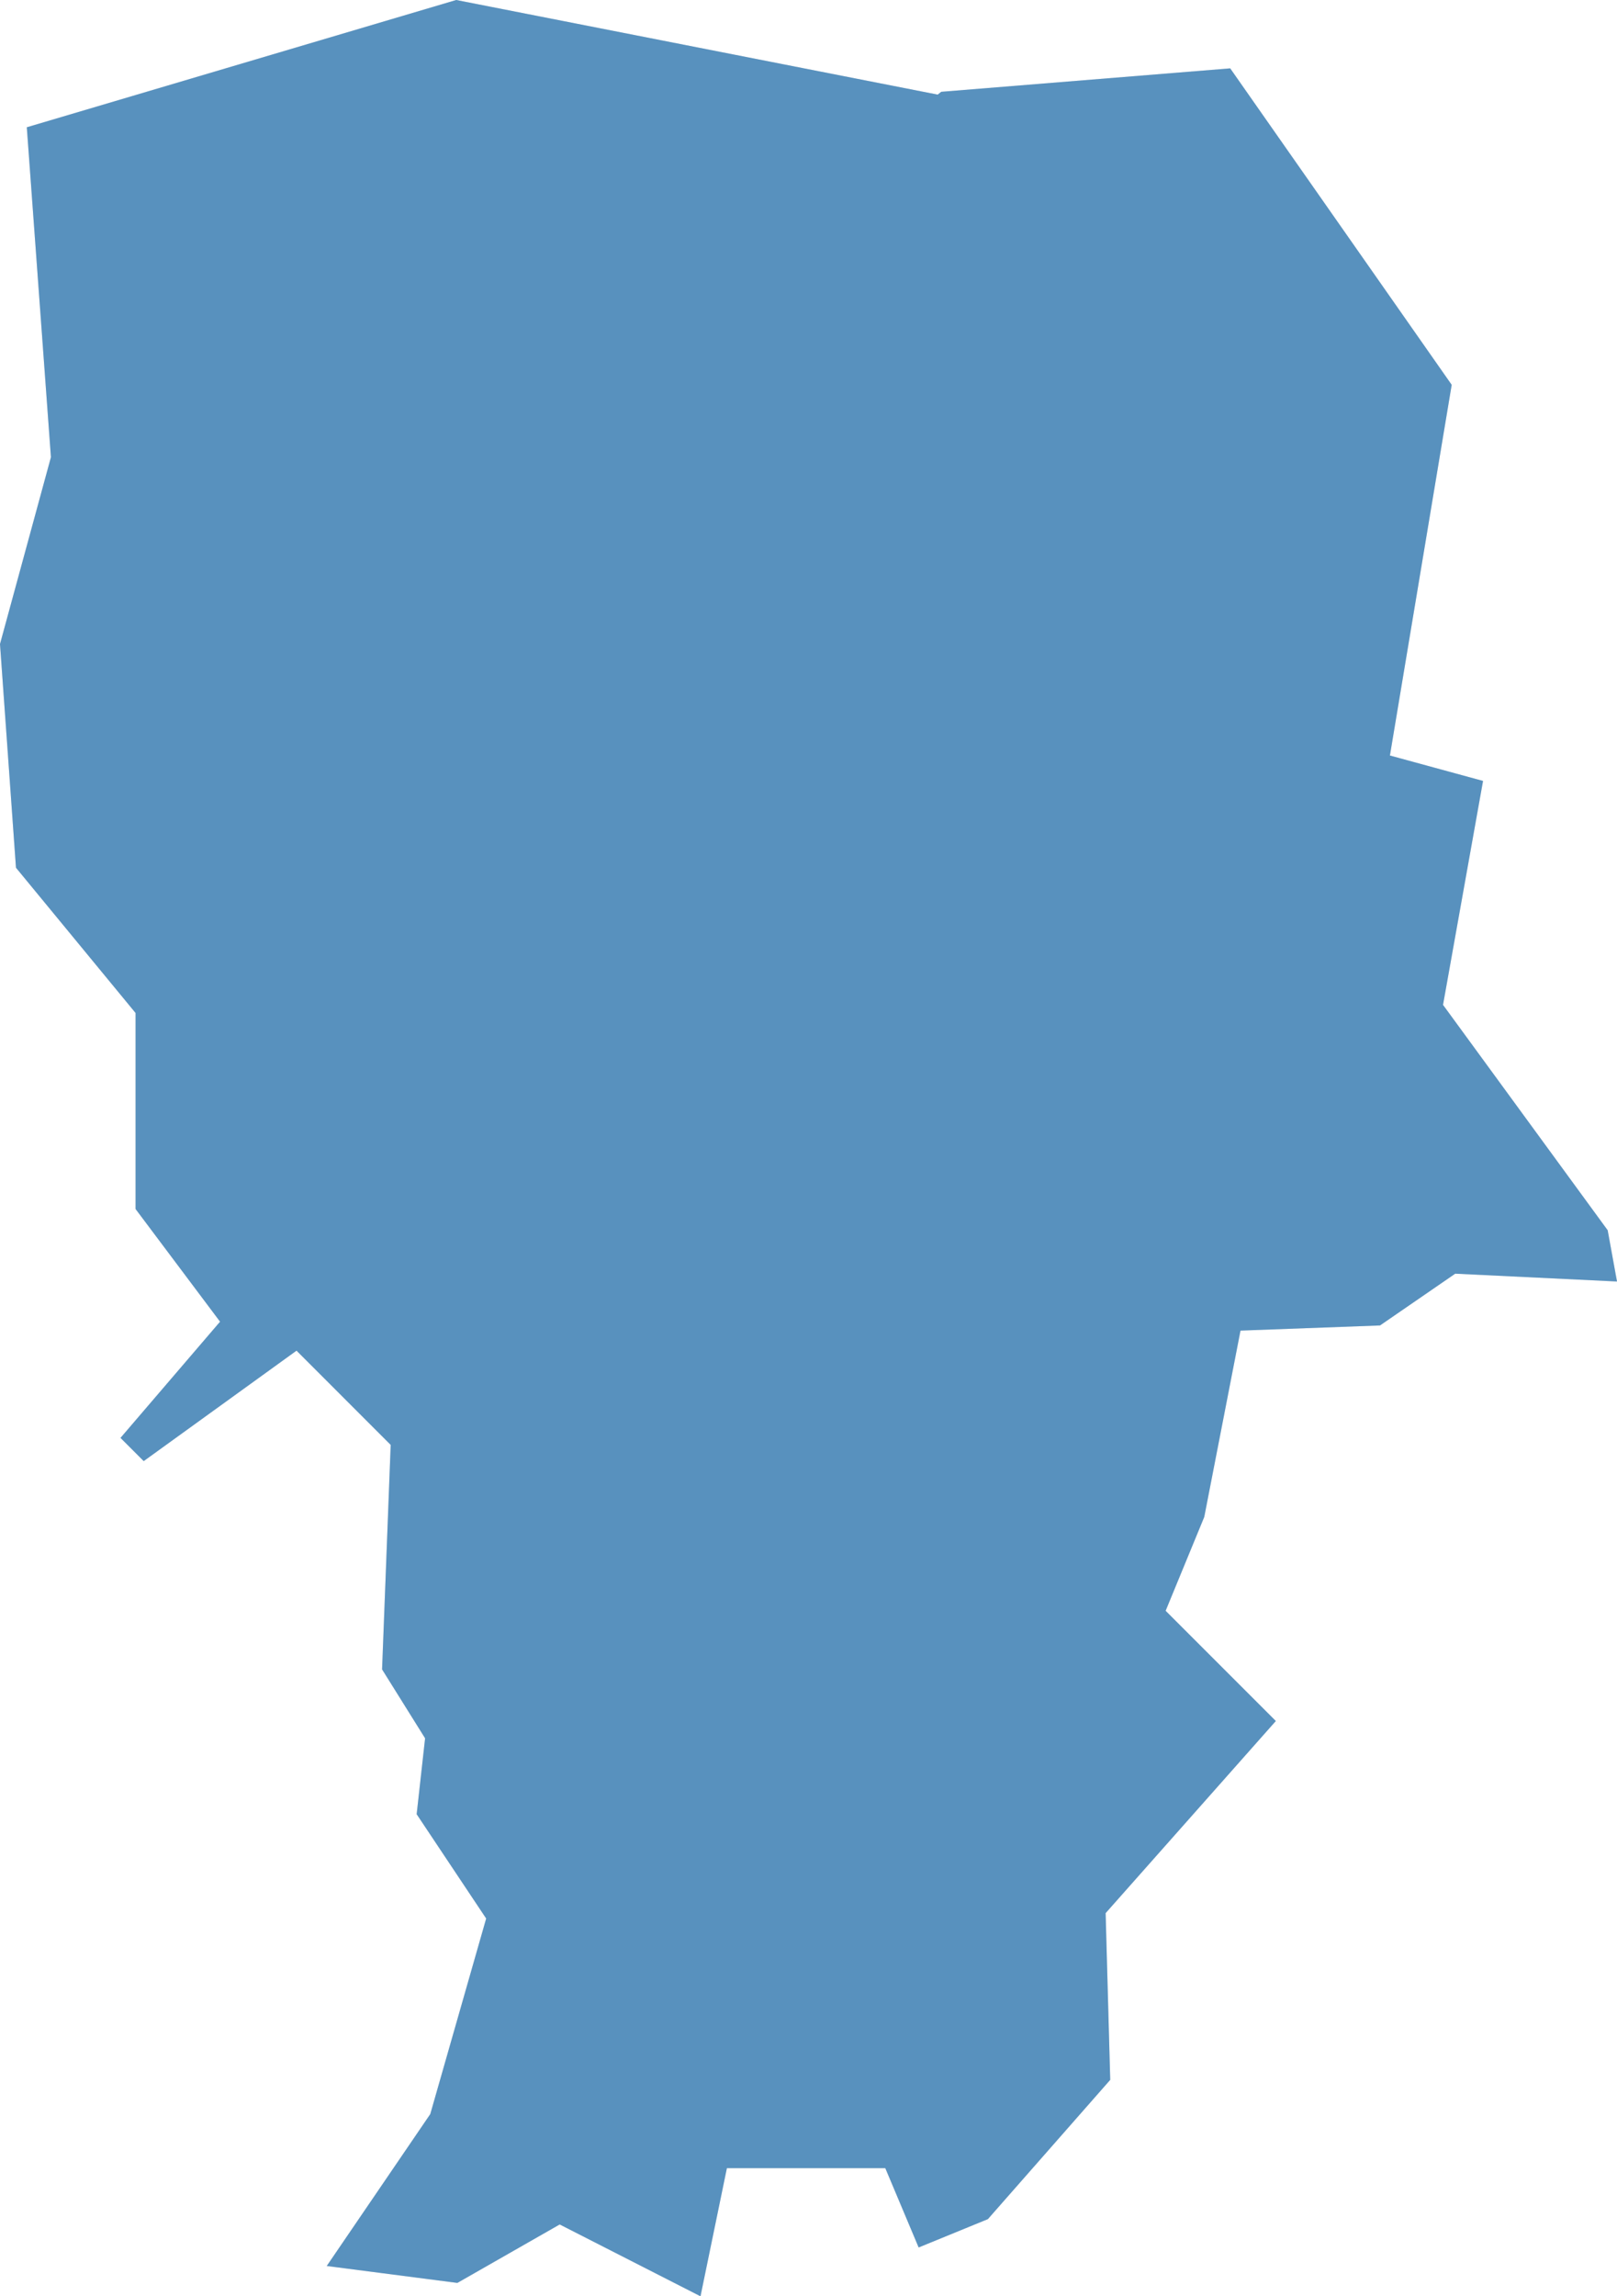 <?xml version="1.0" encoding="utf-8"?>
<!-- Generator: Adobe Illustrator 16.0.0, SVG Export Plug-In . SVG Version: 6.00 Build 0)  -->
<!DOCTYPE svg PUBLIC "-//W3C//DTD SVG 1.1//EN" "http://www.w3.org/Graphics/SVG/1.1/DTD/svg11.dtd">
<svg version="1.1" id="Layer_1" xmlns="http://www.w3.org/2000/svg" xmlns:xlink="http://www.w3.org/1999/xlink" x="0px" y="0px"
	 width="52.737px" height="74.875px" viewBox="0 0 52.737 74.875" enable-background="new 0 0 52.737 74.875" xml:space="preserve">
<g>
	<polygon fill="#D0D1D2" points="0.521,28.294 4.421,33.03 4.421,39.422 7.177,43.096 3.93,46.885 4.687,47.642 9.671,44.041 
		12.742,47.113 12.461,54.434 13.864,56.68 13.589,59.156 15.856,62.557 14.033,68.934 10.656,73.887 14.916,74.439 18.254,72.533 
		22.846,74.875 23.707,70.697 28.873,70.697 29.961,73.283 32.219,72.359 36.209,67.818 36.059,62.381 41.61,56.117 38.016,52.523 
		39.276,49.463 40.458,43.387 45.008,43.219 47.461,41.531 52.737,41.786 52.433,40.115 47.063,32.766 48.368,25.464 45.331,24.635 
		47.346,12.548 40.122,2.229 30.698,2.993 30.582,3.085 14.879,0 0.874,4.15 1.661,14.908 0,21 	"/>
	<polygon opacity="0.6" fill="#0966B1" points="0.521,28.294 4.421,33.03 4.421,39.422 7.177,43.096 3.93,46.885 4.687,47.642 
		9.671,44.041 12.742,47.113 12.461,54.434 13.864,56.68 13.589,59.156 15.856,62.557 14.033,68.934 10.656,73.887 14.916,74.439 
		18.254,72.533 22.846,74.875 23.707,70.697 28.873,70.697 29.961,73.283 32.219,72.359 36.209,67.818 36.059,62.381 41.61,56.117 
		38.016,52.523 39.276,49.463 40.458,43.387 45.008,43.219 47.461,41.531 52.737,41.786 52.433,40.115 47.063,32.766 48.368,25.464 
		45.331,24.635 47.346,12.548 40.122,2.229 30.698,2.993 30.582,3.085 14.879,0 0.874,4.15 1.661,14.908 0,21 	"/>
</g>
</svg>

